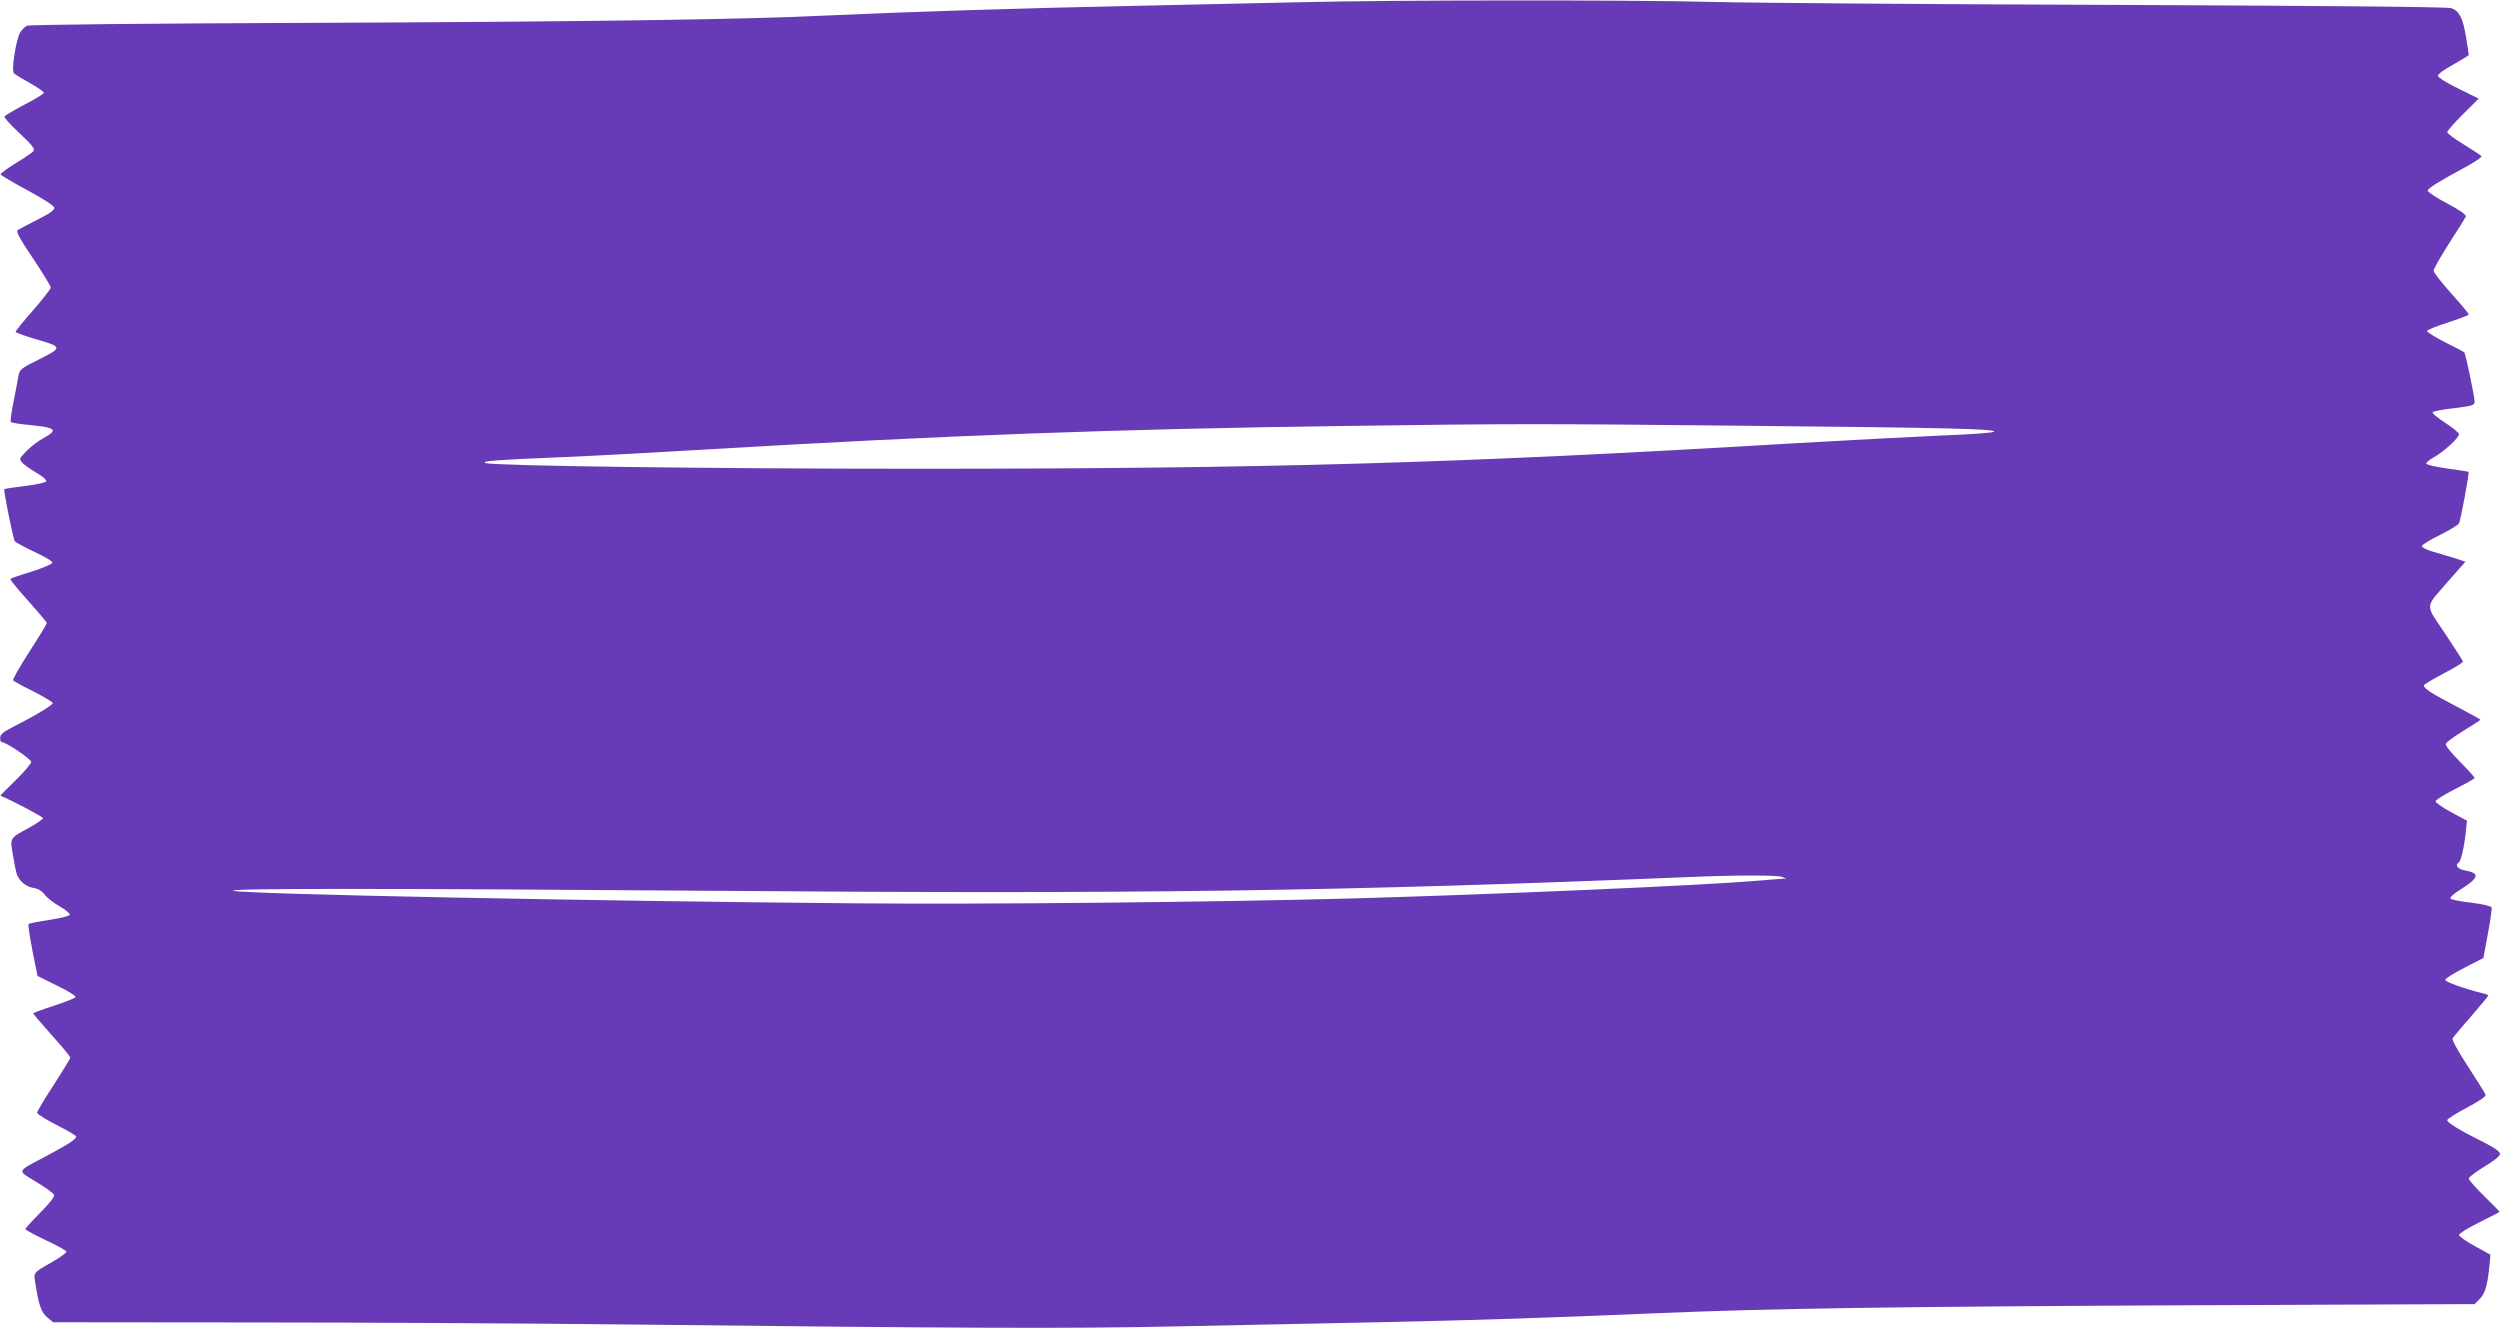 <?xml version="1.0" standalone="no"?>
<!DOCTYPE svg PUBLIC "-//W3C//DTD SVG 20010904//EN"
 "http://www.w3.org/TR/2001/REC-SVG-20010904/DTD/svg10.dtd">
<svg version="1.0" xmlns="http://www.w3.org/2000/svg"
 width="1280pt" height="680pt" viewBox="0 0 1280 680"
 preserveAspectRatio="xMidYMid meet">
<g transform="translate(0,680) scale(0.1,-0.1)"
fill="#673ab7" stroke="none">
<path d="M6675 6789 c-170 -4 -560 -12 -865 -19 -553 -11 -1181 -31 -1590 -50
-415 -20 -1198 -31 -2625 -37 -831 -3 -1447 -9 -1458 -15 -9 -5 -24 -19 -33
-33 -21 -32 -47 -196 -33 -210 5 -5 42 -28 82 -50 40 -23 72 -45 71 -50 0 -6
-45 -33 -99 -61 -55 -29 -101 -56 -102 -61 -2 -6 33 -44 78 -86 66 -62 79 -80
70 -91 -7 -8 -48 -36 -91 -62 -44 -27 -79 -53 -77 -57 1 -4 63 -41 137 -81 77
-41 136 -79 138 -89 2 -12 -21 -29 -85 -61 -48 -25 -94 -49 -102 -54 -10 -7 7
-40 78 -145 50 -75 91 -142 91 -149 0 -7 -41 -59 -90 -116 -50 -57 -90 -106
-90 -111 0 -4 44 -20 98 -36 143 -41 144 -44 24 -104 -97 -48 -101 -52 -108
-88 -3 -21 -15 -80 -25 -131 -10 -52 -17 -97 -14 -102 2 -4 37 -10 77 -14 156
-15 170 -25 91 -69 -27 -14 -66 -44 -87 -66 -39 -40 -39 -41 -21 -61 10 -11
43 -34 72 -51 30 -17 52 -36 50 -43 -2 -6 -49 -17 -107 -24 -57 -7 -106 -14
-108 -17 -5 -4 45 -253 54 -266 3 -6 49 -30 101 -55 58 -27 93 -48 91 -56 -3
-7 -51 -27 -107 -45 -57 -17 -105 -34 -108 -37 -3 -3 38 -53 91 -112 53 -59
96 -111 96 -114 0 -4 -40 -70 -89 -146 -49 -76 -87 -142 -84 -147 2 -4 49 -30
104 -57 54 -28 99 -54 99 -60 0 -10 -96 -68 -202 -121 -52 -27 -67 -39 -67
-56 -1 -13 3 -23 9 -23 21 0 149 -86 150 -101 0 -8 -36 -51 -80 -94 -44 -43
-79 -78 -78 -79 53 -21 218 -108 218 -115 0 -5 -30 -26 -67 -47 -105 -57 -102
-51 -87 -141 7 -43 16 -87 20 -98 13 -37 47 -65 85 -71 25 -4 44 -16 58 -35
12 -16 47 -43 77 -60 30 -17 53 -36 51 -43 -2 -6 -49 -18 -105 -26 -55 -8
-103 -18 -106 -21 -3 -3 6 -64 20 -136 l26 -130 99 -49 c55 -26 98 -53 96 -59
-2 -5 -51 -25 -110 -44 -59 -19 -107 -37 -107 -40 1 -3 43 -53 95 -111 52 -58
95 -109 95 -115 0 -5 -39 -68 -85 -140 -47 -71 -85 -136 -85 -142 0 -7 45 -35
100 -63 55 -28 100 -54 100 -59 0 -14 -42 -41 -155 -101 -154 -82 -149 -70
-50 -131 48 -29 90 -59 92 -67 4 -8 -25 -45 -71 -91 -42 -42 -76 -80 -76 -84
0 -4 47 -30 105 -57 58 -27 105 -53 105 -59 0 -6 -33 -29 -72 -52 -102 -58
-96 -51 -86 -116 17 -108 30 -143 60 -168 l30 -25 1041 -1 c573 0 1413 -5
1867 -10 1777 -20 2287 -22 2850 -10 311 6 772 16 1025 21 518 11 908 24 1420
46 588 25 1227 34 2743 41 l1452 6 25 25 c28 28 40 68 50 162 l6 66 -80 44
c-45 25 -81 50 -81 57 0 7 46 36 103 64 56 28 103 52 105 54 1 1 -34 37 -78
80 -44 43 -80 84 -80 91 0 7 36 34 80 61 50 30 80 54 80 65 0 12 -28 32 -92
64 -115 57 -178 96 -178 109 0 6 45 35 101 64 64 34 99 58 95 66 -2 7 -43 72
-90 145 -49 74 -83 137 -79 143 4 7 46 58 95 113 48 56 88 104 88 107 0 2 -12
8 -27 11 -90 22 -193 58 -193 69 0 7 44 35 98 62 l97 50 23 124 c13 68 21 129
19 135 -3 7 -47 17 -102 24 -54 6 -102 15 -108 21 -6 6 14 24 56 50 91 58 95
81 15 95 -36 7 -50 27 -29 40 11 7 28 80 36 157 l6 57 -80 43 c-45 24 -81 50
-81 56 0 7 45 35 100 63 55 28 100 53 100 57 0 4 -34 42 -76 84 -46 46 -75 83
-71 91 2 8 44 38 91 67 47 29 86 54 86 56 0 2 -57 33 -127 70 -126 66 -163 90
-163 106 0 4 45 31 100 60 55 29 100 56 100 61 0 5 -41 69 -91 144 -105 157
-107 126 21 274 l83 94 -54 18 c-30 9 -80 24 -111 33 -32 9 -58 22 -58 29 0 6
41 32 91 56 50 25 94 52 99 60 9 18 54 260 49 264 -2 2 -51 9 -108 17 -58 8
-106 19 -108 25 -2 5 16 21 39 33 50 28 128 99 128 118 0 7 -32 33 -70 58 -39
25 -68 49 -65 54 3 5 52 15 110 21 96 12 105 15 105 34 -1 29 -46 245 -53 252
-3 3 -48 27 -99 52 -51 26 -92 52 -92 57 1 6 49 25 108 44 58 19 106 37 106
41 0 4 -40 53 -90 108 -49 55 -90 107 -90 116 0 9 36 72 80 141 44 68 83 130
85 137 3 8 -32 33 -95 66 -55 29 -100 59 -100 66 0 12 54 45 203 126 42 23 75
46 72 50 -3 5 -44 32 -90 60 -47 28 -85 57 -85 63 0 7 36 48 80 92 l81 80
-103 51 c-57 27 -104 57 -106 65 -1 8 28 31 78 58 44 25 80 47 80 50 0 3 -6
45 -14 92 -16 96 -34 132 -74 147 -18 7 -611 12 -1727 17 -935 3 -1857 10
-2050 15 -409 11 -1653 10 -2100 -1z m2265 -2169 c1031 -10 1294 -16 1268 -31
-9 -5 -130 -14 -270 -19 -139 -6 -480 -24 -758 -40 -1710 -102 -2686 -130
-4485 -130 -1074 0 -2169 15 -2208 29 -27 11 51 16 408 31 143 6 478 24 745
40 1178 70 2084 104 3245 119 847 12 1001 12 2055 1z m185 -2310 l20 -9 -20 0
c-11 -1 -72 -6 -135 -11 -283 -24 -1353 -70 -2065 -90 -699 -19 -1881 -31
-2555 -25 -1360 12 -3119 47 -3175 64 -44 13 745 13 2470 0 2150 -17 3184 -3
4970 70 254 11 467 11 490 1z"/>
</g>
</svg>
